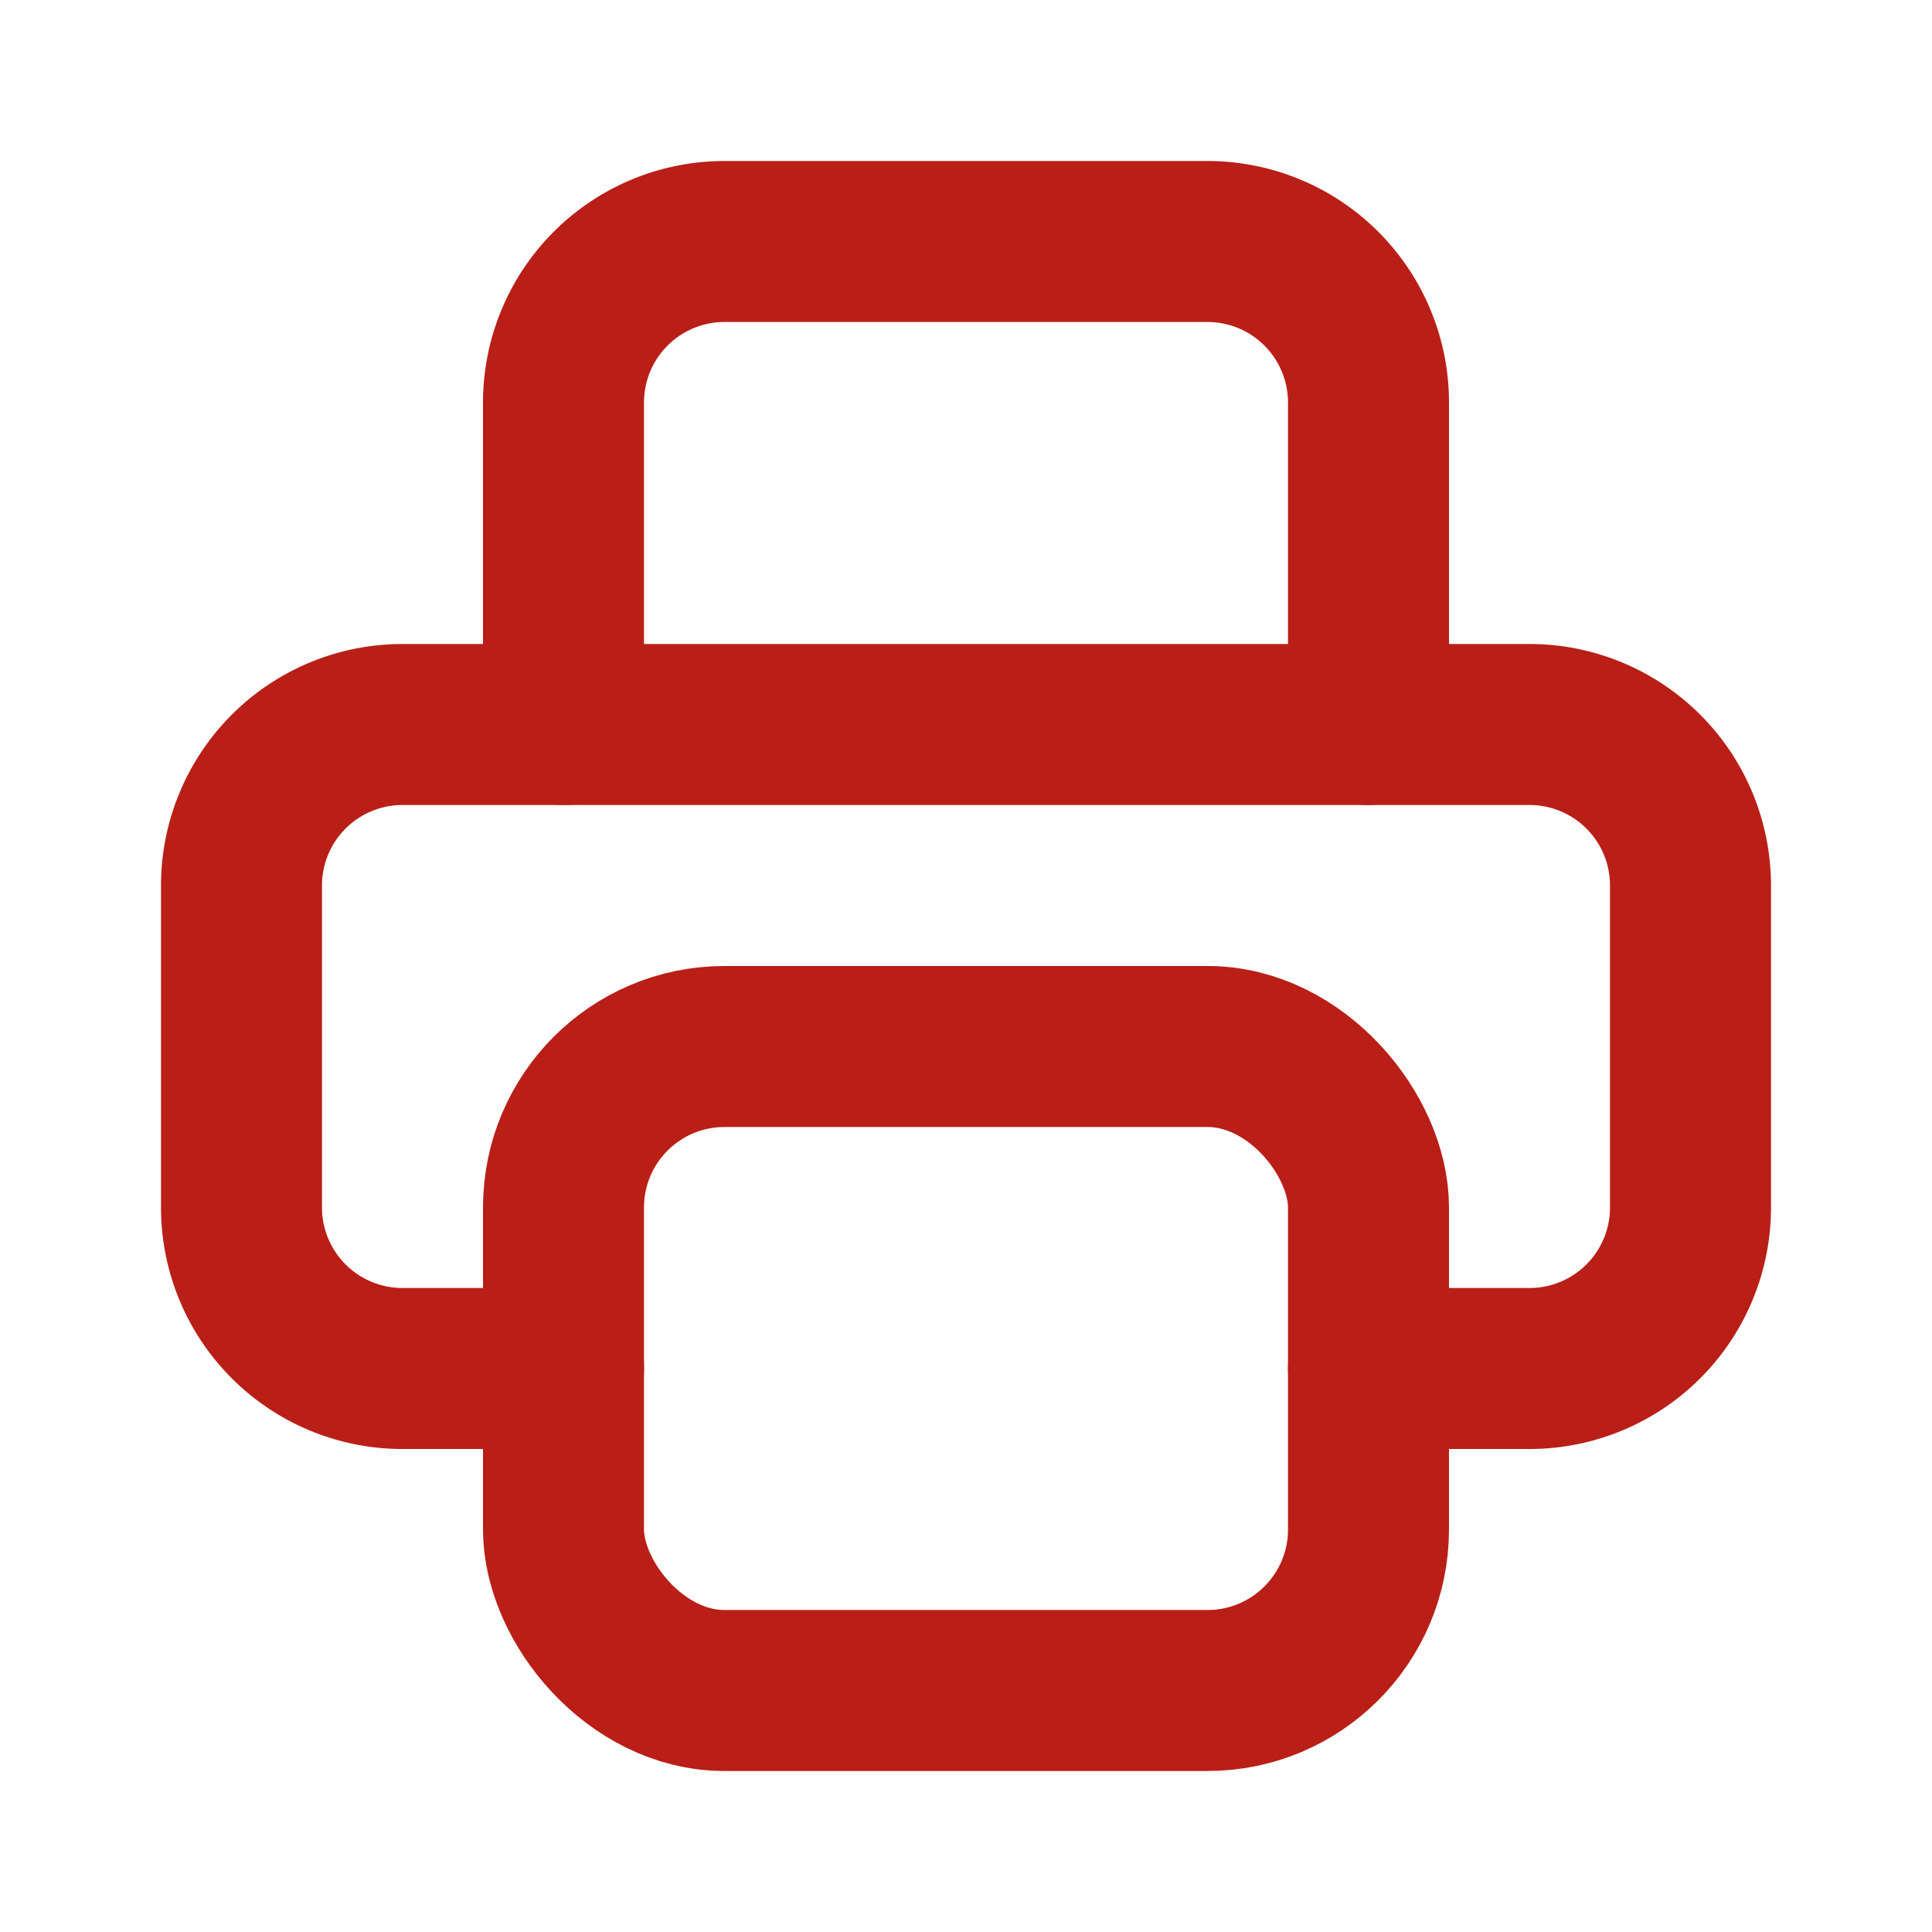 <svg xmlns="http://www.w3.org/2000/svg" width="24" height="24" viewBox="0 0 24 24">
  <g id="Group_331" data-name="Group 331" transform="translate(-1270 -671)">
    <g id="Group_178" data-name="Group 178" transform="translate(1270 671)">
      <path id="Path_135" data-name="Path 135" d="M0,0H24V24H0Z" fill="none"/>
      <path id="Path_136" data-name="Path 136" d="M17,17h2a2,2,0,0,0,2-2V11a2,2,0,0,0-2-2H5a2,2,0,0,0-2,2v4a2,2,0,0,0,2,2H7" fill="none" stroke="#b91f17" stroke-linecap="round" stroke-linejoin="round" stroke-width="2"/>
      <path id="Path_137" data-name="Path 137" d="M17,9V5a2,2,0,0,0-2-2H9A2,2,0,0,0,7,5V9" fill="none" stroke="#b91f17" stroke-linecap="round" stroke-linejoin="round" stroke-width="2"/>
      <rect id="Rectangle_243" data-name="Rectangle 243" width="10" height="8" rx="2" transform="translate(7 13)" fill="none" stroke="#b91f17" stroke-linecap="round" stroke-linejoin="round" stroke-width="2"/>
    </g>
  </g>
</svg>
